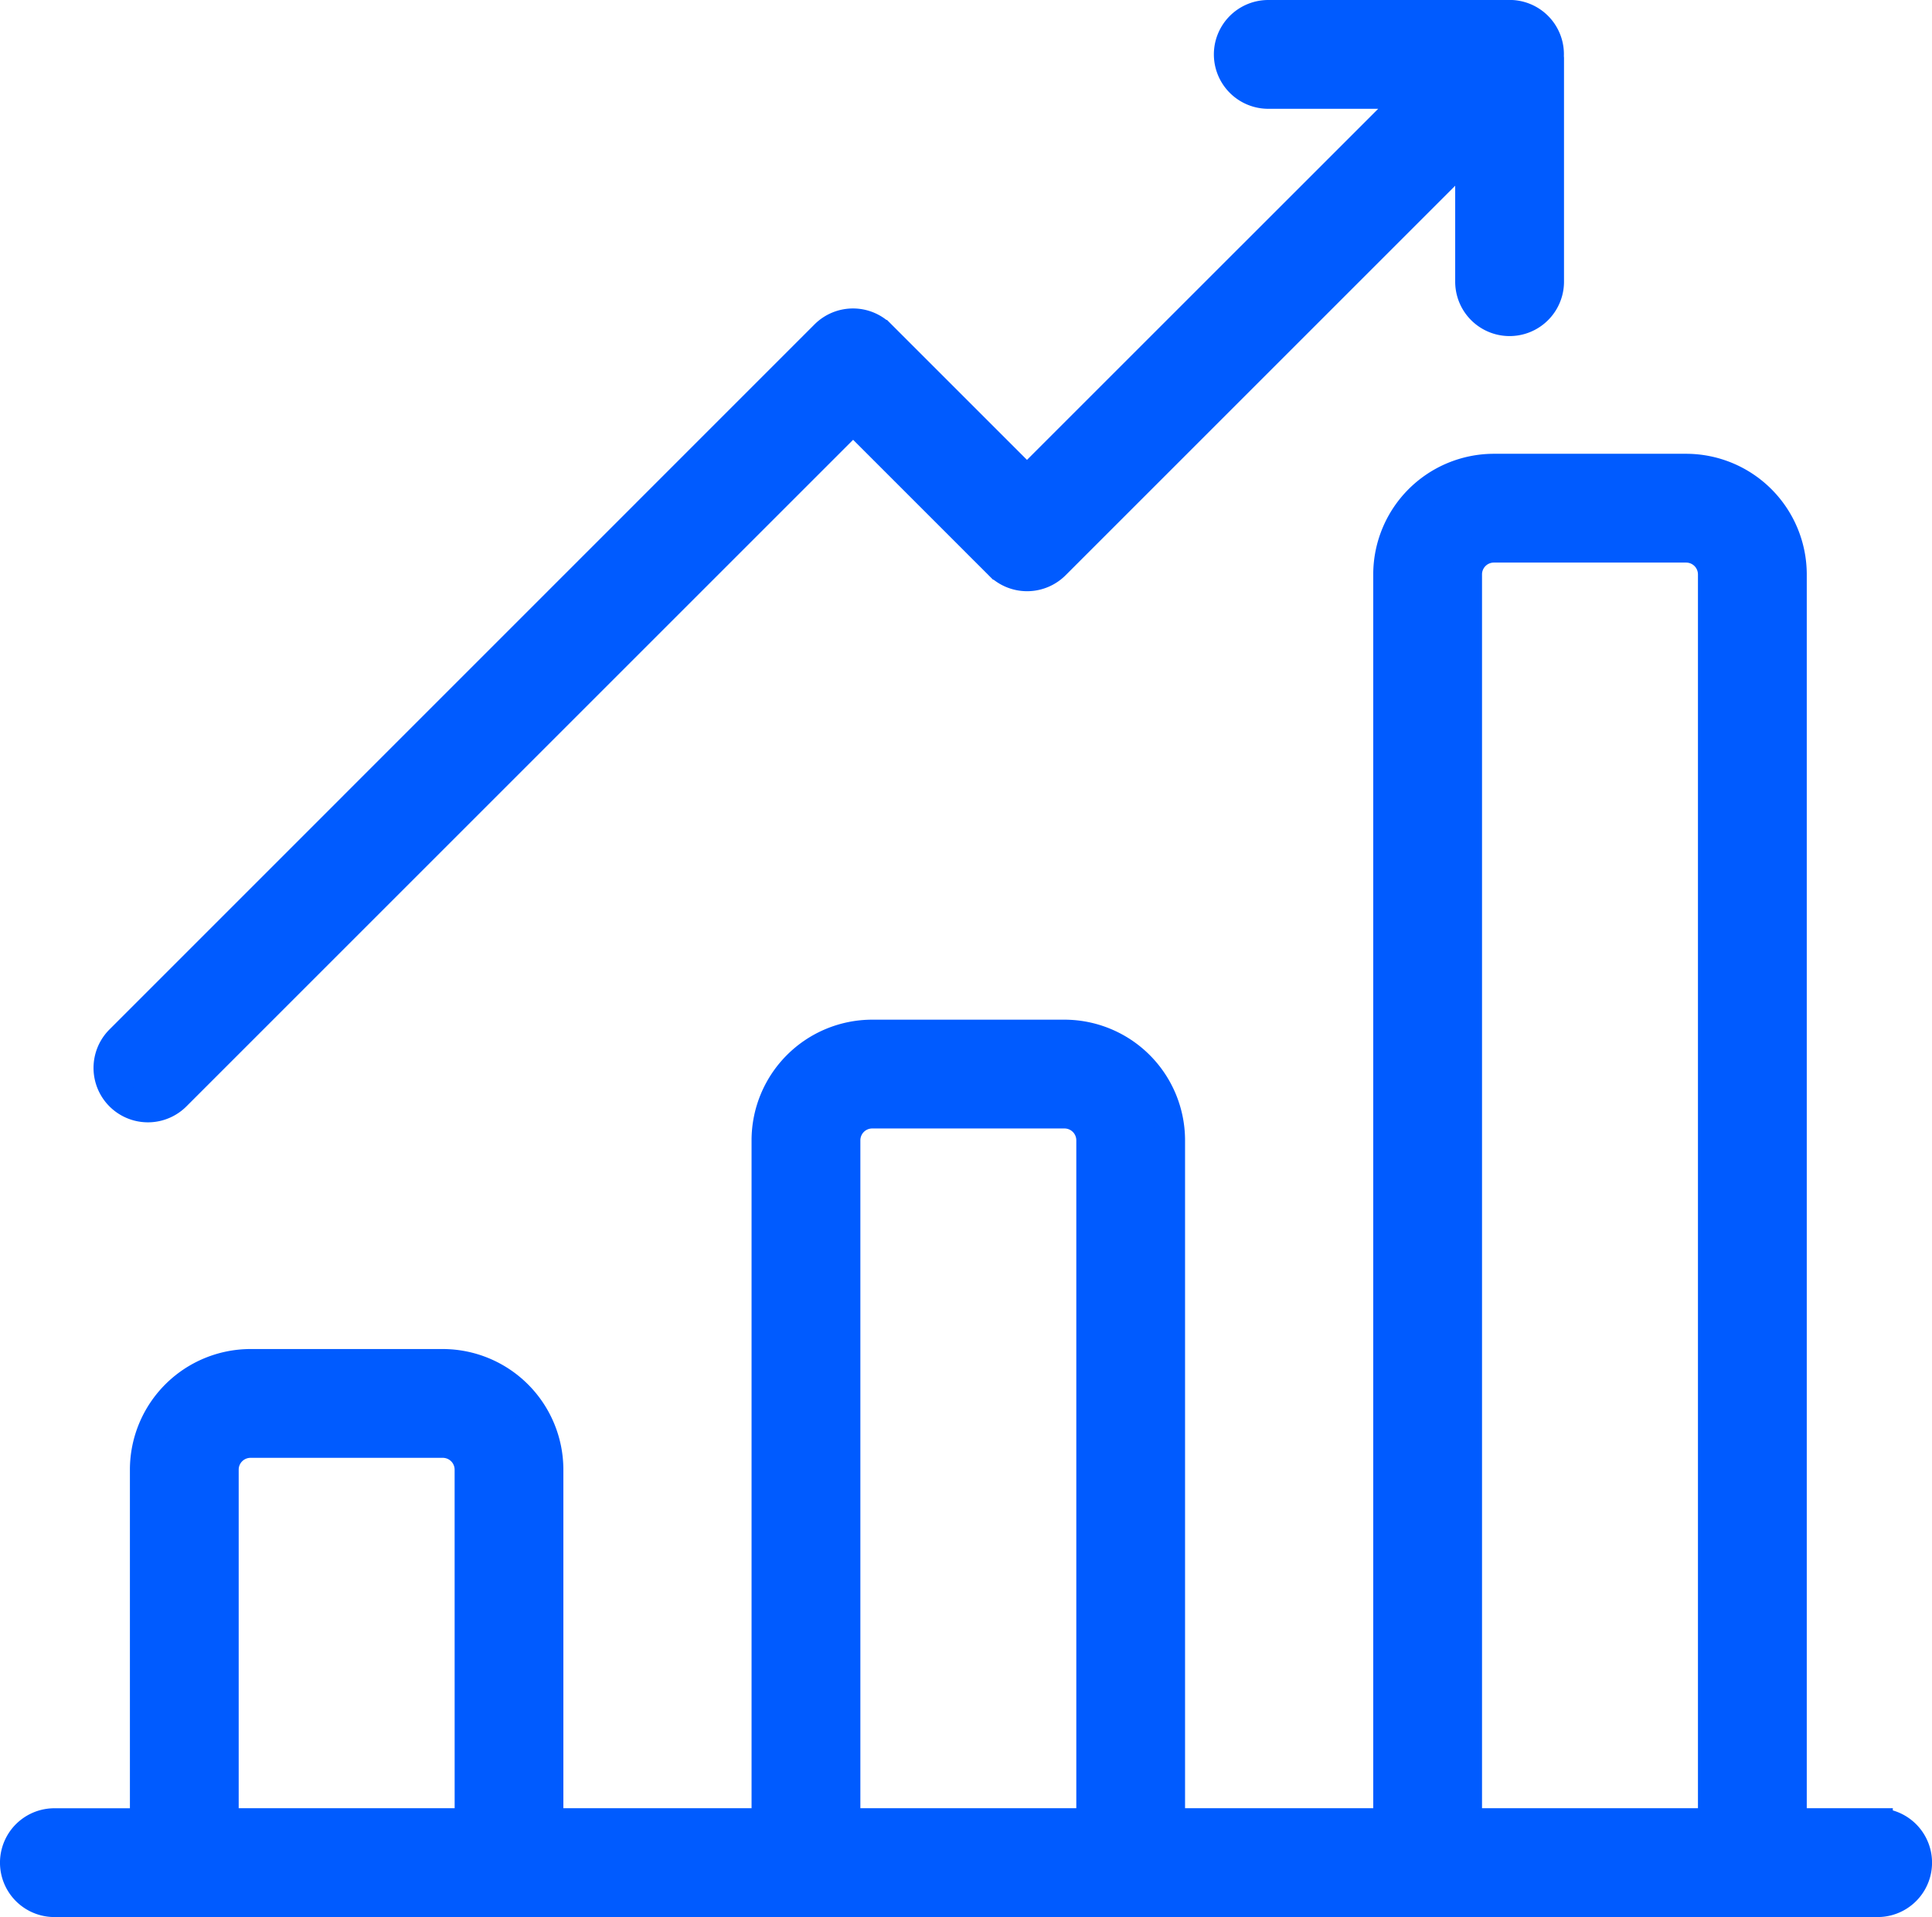 <?xml version="1.0" encoding="UTF-8"?>
<svg xmlns="http://www.w3.org/2000/svg" width="63.652" height="63.169" viewBox="0 0 63.652 63.169">
  <g id="Analytics" transform="translate(0.5 -3.5)">
    <g id="Group_13289" data-name="Group 13289" transform="translate(0 18.953)">
      <g id="Group_13288" data-name="Group 13288">
        <path id="Path_16854" data-name="Path 16854" d="M74.962,191.285H72.127V150.128a3.478,3.478,0,0,0-3.474-3.474H62.318a3.478,3.478,0,0,0-3.474,3.474v41.157h-7.2v-22.51a3.478,3.478,0,0,0-3.474-3.474H41.836a3.478,3.478,0,0,0-3.474,3.474v22.51h-7.2V179.628a3.478,3.478,0,0,0-3.474-3.474H21.355a3.478,3.478,0,0,0-3.474,3.474v11.658H14.893a1.292,1.292,0,1,0,0,2.585H74.962a1.292,1.292,0,0,0,0-2.585Zm-46.382,0H20.465V179.628a.89.89,0,0,1,.889-.889H27.69a.89.89,0,0,1,.889.889Zm20.481,0H40.947v-22.51a.89.89,0,0,1,.889-.889h6.336a.89.89,0,0,1,.889.889Zm20.481,0H61.428V150.128a.89.89,0,0,1,.889-.889h6.336a.89.89,0,0,1,.889.889Z" transform="translate(-13.601 -146.654)" fill="#005bff" stroke="#005bff" stroke-width="1"></path>
      </g>
    </g>
    <g id="Group_13291" data-name="Group 13291" transform="translate(3.081 4)">
      <g id="Group_13290" data-name="Group 13290">
        <path id="Path_16855" data-name="Path 16855" d="M146.788,1.359A1.288,1.288,0,0,0,145.432,0c-.021,0-.041,0-.063,0h-7.819a1.292,1.292,0,0,0,0,2.585h4.828L129.6,15.361l-4.818-4.818a1.292,1.292,0,0,0-1.828,0L99.725,33.776a1.292,1.292,0,0,0,1.828,1.828l22.319-22.319,4.818,4.818a1.293,1.293,0,0,0,1.828,0l13.69-13.69V8.782a1.292,1.292,0,0,0,2.585,0V1.422C146.791,1.4,146.789,1.38,146.788,1.359Z" transform="translate(-99.346)" fill="#005bff" stroke="#005bff" stroke-width="1"></path>
      </g>
    </g>
  </g>
</svg>
